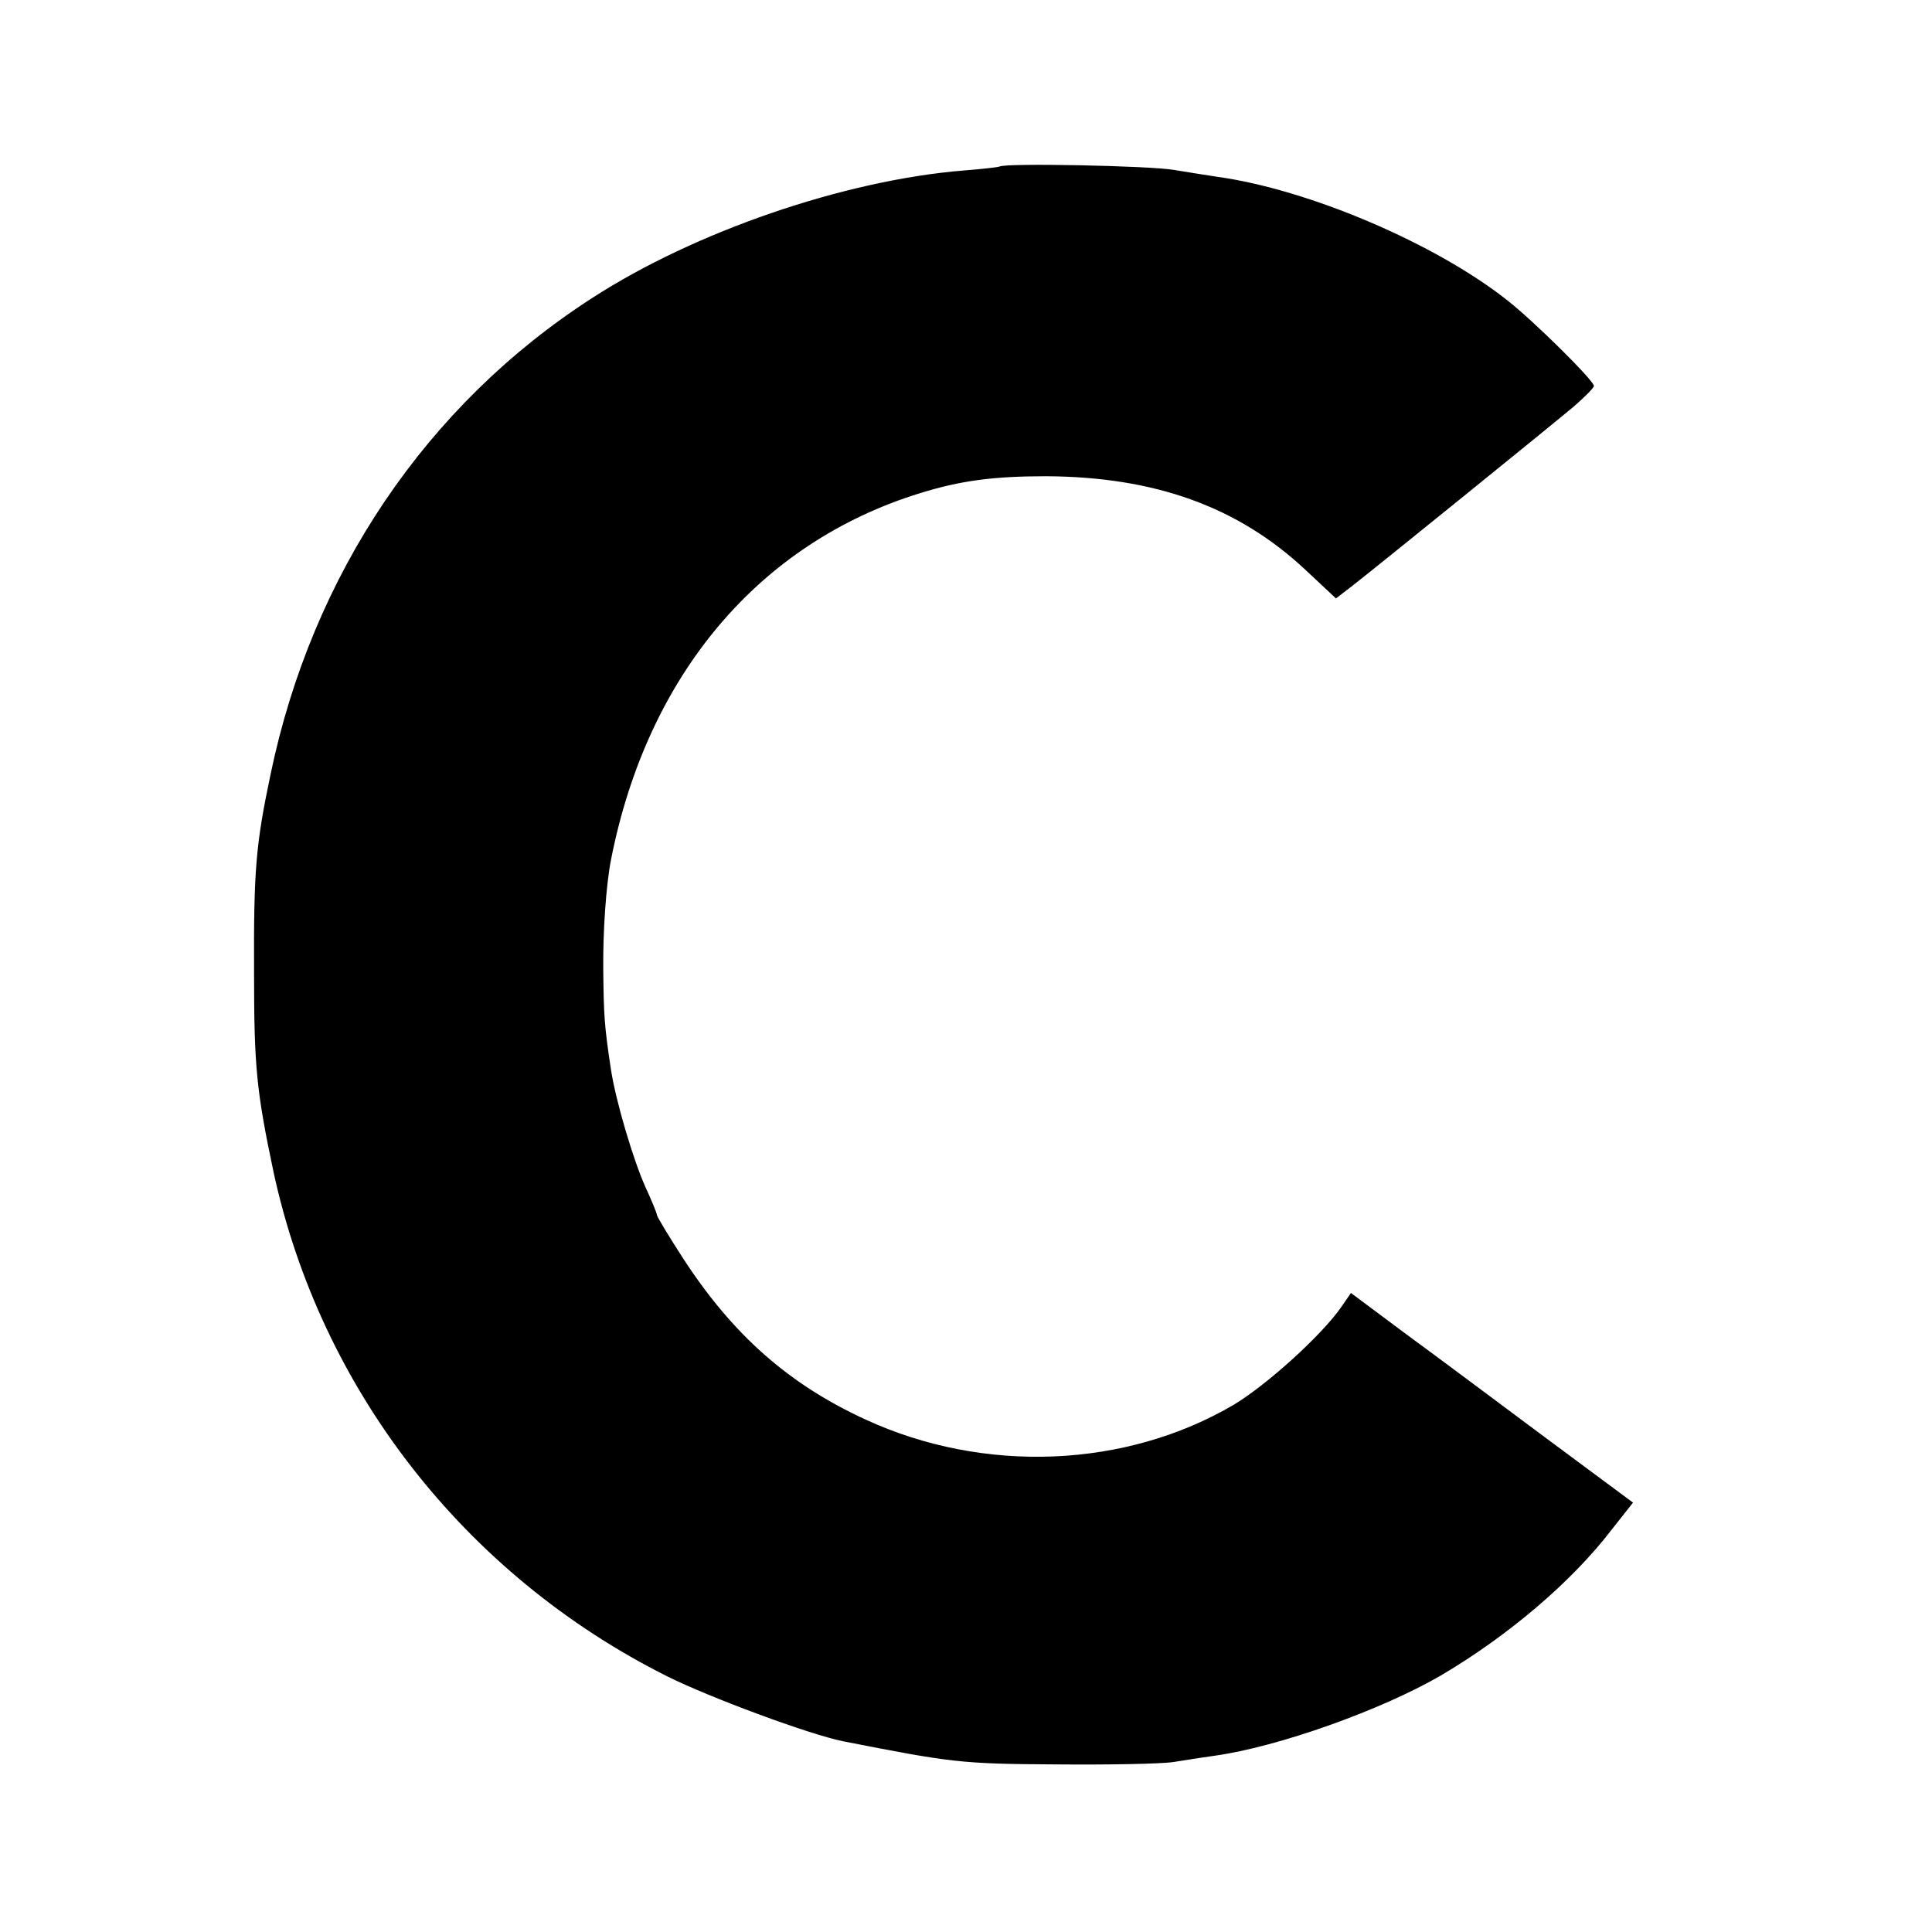 <?xml version="1.0" standalone="no"?>
<!DOCTYPE svg PUBLIC "-//W3C//DTD SVG 20010904//EN"
 "http://www.w3.org/TR/2001/REC-SVG-20010904/DTD/svg10.dtd">
<svg version="1.0" xmlns="http://www.w3.org/2000/svg"
 width="400pt" height="400pt" viewBox="0 0 400 400"
 preserveAspectRatio="xMidYMid meet">
<g transform="translate(0,400) scale(0.1,-0.1)"
fill="#000000" stroke="none">
<path d="M2069 3655 c-2 -1 -35 -5 -74 -8 -246 -20 -556 -126 -769 -264 -343
-221 -580 -572 -666 -987 -30 -143 -35 -195 -34 -411 0 -193 5 -244 40 -410
97 -451 396 -835 814 -1045 90 -45 296 -121 365 -135 224 -44 245 -47 440 -48
110 -1 220 1 245 5 25 4 63 10 85 13 130 18 344 94 468 166 139 82 270 193
353 301 l45 57 -178 132 c-98 73 -229 171 -292 217 l-114 85 -20 -29 c-41 -59
-154 -161 -222 -202 -224 -132 -518 -144 -763 -31 -159 73 -274 175 -376 331
-31 48 -56 89 -56 93 0 3 -11 30 -24 58 -25 56 -61 177 -71 242 -14 92 -15
114 -16 205 -1 82 6 179 16 230 75 382 306 656 640 759 84 26 152 35 260 35
226 -1 398 -63 538 -194 l63 -59 35 27 c45 35 402 324 457 370 23 20 42 39 42
43 0 11 -123 133 -179 177 -149 118 -412 230 -601 256 -19 3 -59 9 -88 14 -49
9 -356 15 -363 7z"/>
</g>
</svg>
